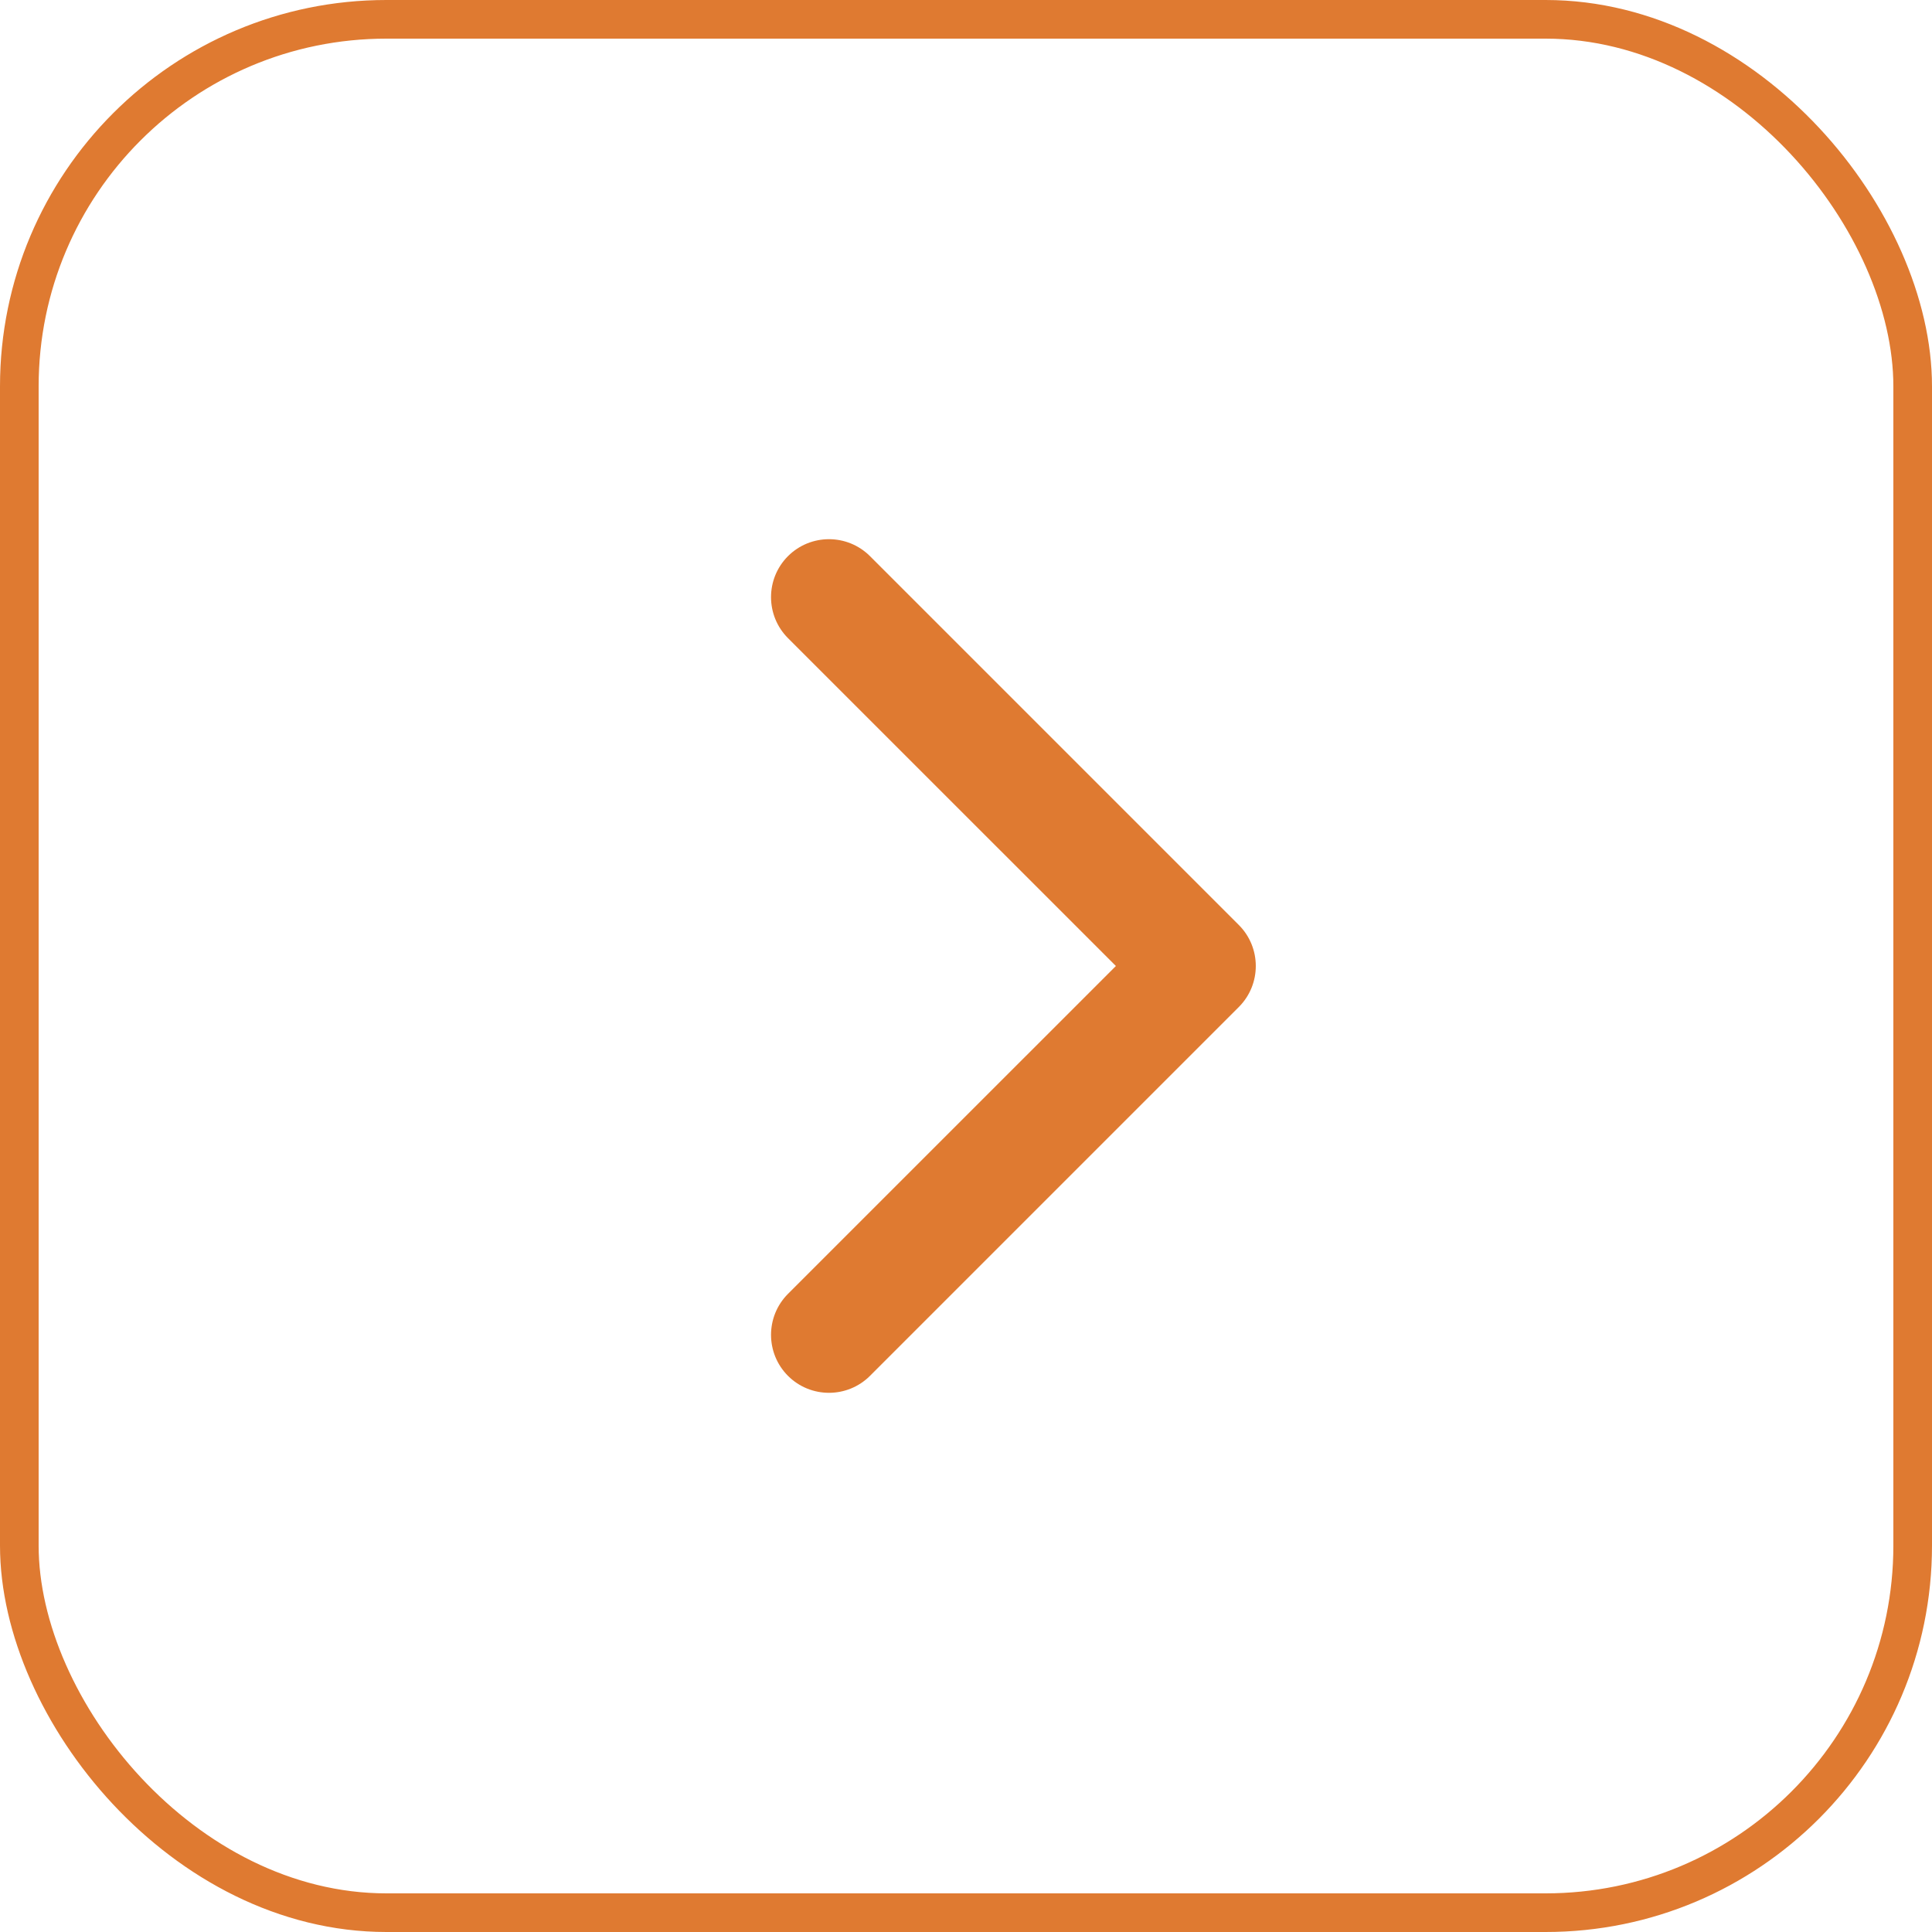 <?xml version="1.0" encoding="UTF-8"?> <svg xmlns="http://www.w3.org/2000/svg" width="50" height="50" viewBox="0 0 50 50" fill="none"> <rect x="0.5" y="0.5" width="49" height="49" rx="9.5" stroke="#DF7A31"></rect> <path d="M32.061 26.061C32.646 25.475 32.646 24.525 32.061 23.939L22.515 14.393C21.929 13.808 20.979 13.808 20.393 14.393C19.808 14.979 19.808 15.929 20.393 16.515L28.879 25L20.393 33.485C19.808 34.071 19.808 35.021 20.393 35.607C20.979 36.192 21.929 36.192 22.515 35.607L32.061 26.061ZM31 23.5L30 23.5L30 26.5L31 26.5L31 23.5Z" fill="#DF7A31"></path> </svg> 